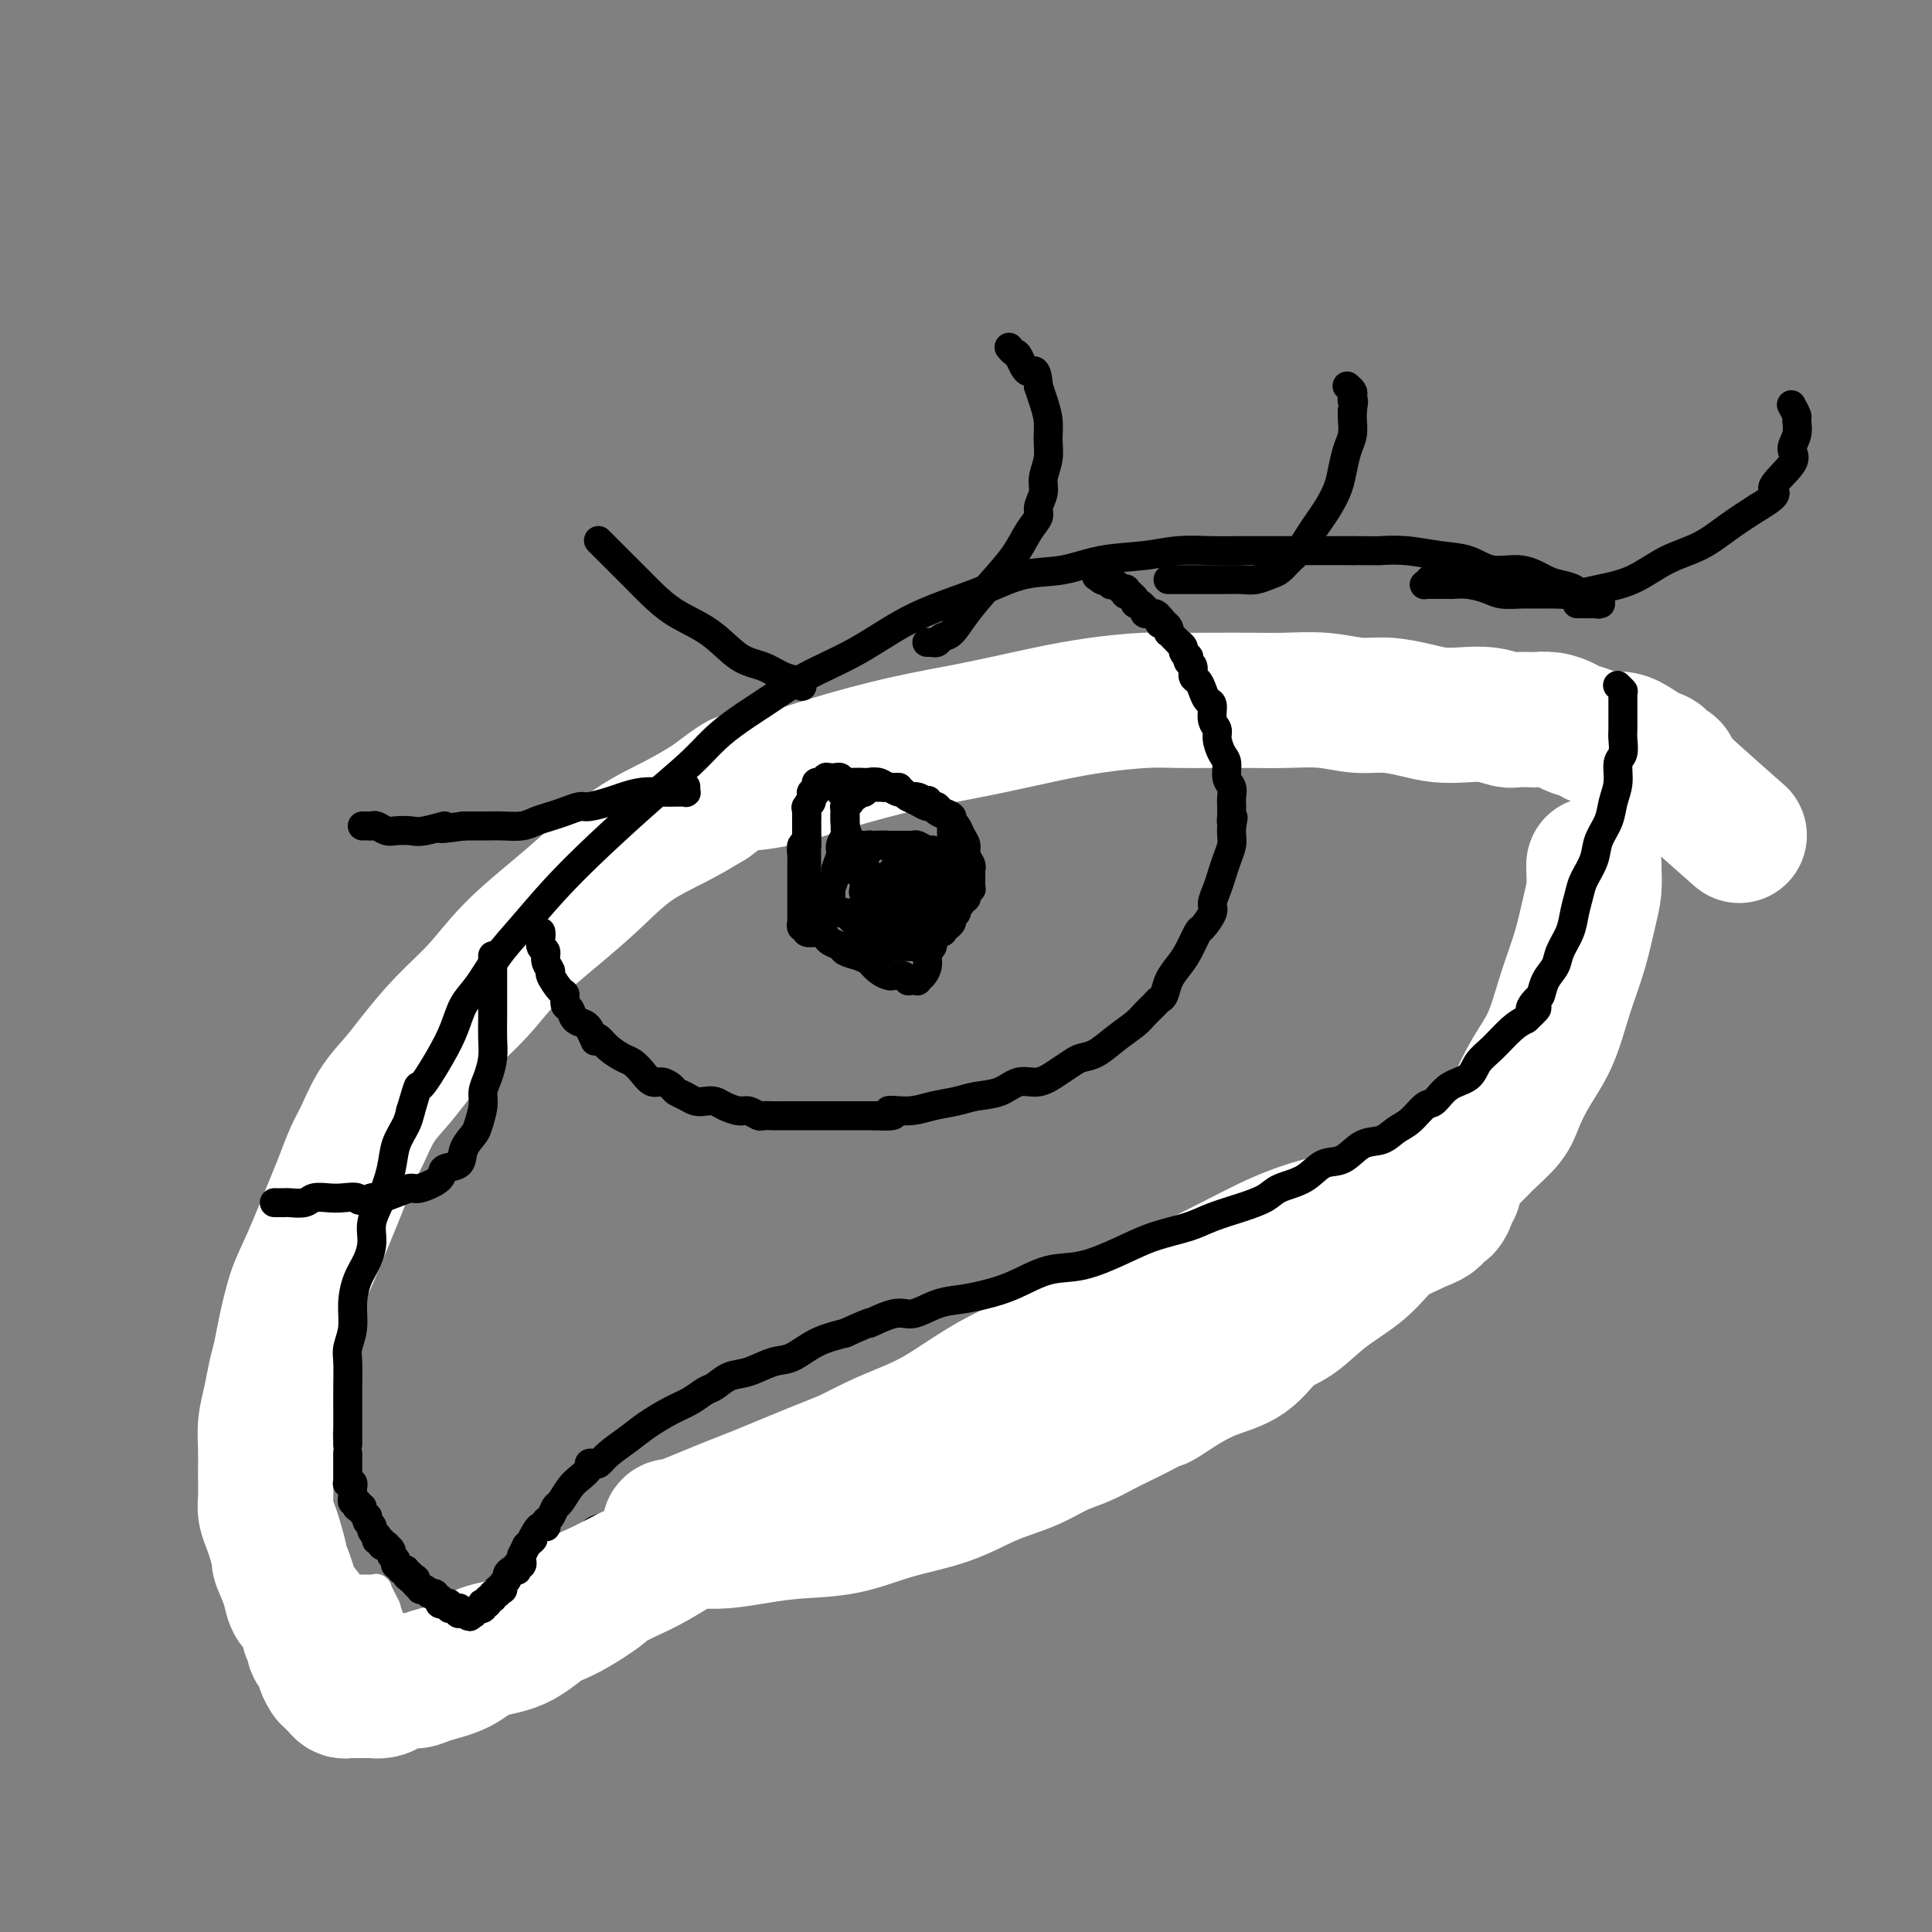 <svg viewBox='0 0 400 400' version='1.1' xmlns='http://www.w3.org/2000/svg' xmlns:xlink='http://www.w3.org/1999/xlink'><rect x="0" y="0" width="400" height="400" fill="#808080" stroke="none"/><g fill='none' stroke='#000000' stroke-width='6' stroke-linecap='round' stroke-linejoin='round'><path d='M57,290c-0.000,-0.026 -0.000,-0.052 0,0c0.000,0.052 0.000,0.184 0,0c-0.000,-0.184 -0.001,-0.682 0,-1c0.001,-0.318 0.004,-0.454 0,-1c-0.004,-0.546 -0.016,-1.501 0,-2c0.016,-0.499 0.061,-0.541 0,-1c-0.061,-0.459 -0.228,-1.336 0,-2c0.228,-0.664 0.850,-1.114 1,-2c0.150,-0.886 -0.171,-2.208 0,-3c0.171,-0.792 0.835,-1.053 1,-2c0.165,-0.947 -0.167,-2.580 0,-4c0.167,-1.420 0.835,-2.626 1,-4c0.165,-1.374 -0.172,-2.915 0,-4c0.172,-1.085 0.854,-1.715 1,-3c0.146,-1.285 -0.244,-3.224 0,-5c0.244,-1.776 1.122,-3.388 2,-5'/><path d='M63,251c1.141,-6.584 0.992,-3.546 1,-3c0.008,0.546 0.173,-1.402 1,-3c0.827,-1.598 2.315,-2.847 3,-4c0.685,-1.153 0.568,-2.212 1,-3c0.432,-0.788 1.412,-1.307 2,-2c0.588,-0.693 0.785,-1.560 1,-2c0.215,-0.440 0.448,-0.451 1,-1c0.552,-0.549 1.424,-1.635 3,-3c1.576,-1.365 3.856,-3.008 7,-6c3.144,-2.992 7.151,-7.332 11,-11c3.849,-3.668 7.539,-6.664 10,-9c2.461,-2.336 3.691,-4.011 5,-5c1.309,-0.989 2.696,-1.293 4,-2c1.304,-0.707 2.526,-1.818 4,-3c1.474,-1.182 3.201,-2.435 6,-4c2.799,-1.565 6.672,-3.443 11,-6c4.328,-2.557 9.112,-5.794 14,-9c4.888,-3.206 9.880,-6.382 14,-9c4.120,-2.618 7.368,-4.678 10,-6c2.632,-1.322 4.648,-1.905 6,-2c1.352,-0.095 2.038,0.299 3,0c0.962,-0.299 2.199,-1.292 4,-2c1.801,-0.708 4.167,-1.131 7,-2c2.833,-0.869 6.134,-2.183 9,-3c2.866,-0.817 5.296,-1.136 8,-2c2.704,-0.864 5.680,-2.273 9,-3c3.320,-0.727 6.983,-0.772 10,-1c3.017,-0.228 5.389,-0.638 8,-1c2.611,-0.362 5.460,-0.675 8,-1c2.540,-0.325 4.770,-0.663 7,-1'/><path d='M251,142c5.724,-0.845 3.534,-0.959 4,-1c0.466,-0.041 3.586,-0.011 6,0c2.414,0.011 4.120,0.003 6,0c1.880,-0.003 3.934,-0.000 6,0c2.066,0.000 4.142,-0.001 6,0c1.858,0.001 3.496,0.006 5,0c1.504,-0.006 2.872,-0.022 4,0c1.128,0.022 2.015,0.081 3,0c0.985,-0.081 2.069,-0.303 4,0c1.931,0.303 4.711,1.131 7,2c2.289,0.869 4.089,1.780 6,2c1.911,0.220 3.934,-0.249 6,0c2.066,0.249 4.176,1.218 6,2c1.824,0.782 3.360,1.379 5,2c1.640,0.621 3.382,1.267 5,2c1.618,0.733 3.112,1.554 4,2c0.888,0.446 1.171,0.515 2,1c0.829,0.485 2.204,1.384 3,2c0.796,0.616 1.012,0.950 1,1c-0.012,0.050 -0.252,-0.183 0,0c0.252,0.183 0.995,0.781 1,1c0.005,0.219 -0.730,0.059 -1,0c-0.270,-0.059 -0.077,-0.017 0,0c0.077,0.017 0.039,0.008 0,0'/><path d='M57,294c0.000,0.032 0.000,0.064 0,0c0.000,-0.064 0.000,-0.225 0,0c0.000,0.225 -0.000,0.835 0,1c0.000,0.165 -0.000,-0.115 0,0c0.000,0.115 0.000,0.623 0,1c-0.000,0.377 0.000,0.622 0,1c0.000,0.378 0.000,0.890 0,1c0.000,0.110 0.000,-0.181 0,0c-0.000,0.181 0.000,0.836 0,1c0.000,0.164 -0.000,-0.162 0,0c0.000,0.162 0.000,0.813 0,1c-0.000,0.187 0.000,-0.089 0,0c0.000,0.089 0.000,0.545 0,1'/><path d='M57,301c0.228,1.250 0.797,0.874 1,1c0.203,0.126 0.040,0.755 0,1c-0.040,0.245 0.042,0.107 0,0c-0.042,-0.107 -0.207,-0.183 0,0c0.207,0.183 0.787,0.624 1,1c0.213,0.376 0.061,0.689 0,1c-0.061,0.311 -0.031,0.622 0,1c0.031,0.378 0.061,0.822 0,1c-0.061,0.178 -0.214,0.089 0,0c0.214,-0.089 0.793,-0.179 1,0c0.207,0.179 0.041,0.626 0,1c-0.041,0.374 0.042,0.673 0,1c-0.042,0.327 -0.208,0.680 0,1c0.208,0.320 0.792,0.607 1,1c0.208,0.393 0.041,0.893 0,1c-0.041,0.107 0.045,-0.179 0,0c-0.045,0.179 -0.222,0.822 0,1c0.222,0.178 0.843,-0.110 1,0c0.157,0.110 -0.150,0.617 0,1c0.150,0.383 0.758,0.641 1,1c0.242,0.359 0.117,0.818 0,1c-0.117,0.182 -0.227,0.086 0,0c0.227,-0.086 0.792,-0.164 1,0c0.208,0.164 0.060,0.570 0,1c-0.060,0.430 -0.031,0.886 0,1c0.031,0.114 0.064,-0.113 0,0c-0.064,0.113 -0.223,0.566 0,1c0.223,0.434 0.829,0.848 1,1c0.171,0.152 -0.094,0.044 0,0c0.094,-0.044 0.547,-0.022 1,0'/><path d='M66,320c1.327,3.112 0.146,1.393 0,1c-0.146,-0.393 0.745,0.539 1,1c0.255,0.461 -0.124,0.452 0,1c0.124,0.548 0.750,1.654 1,2c0.250,0.346 0.122,-0.066 0,0c-0.122,0.066 -0.239,0.610 0,1c0.239,0.390 0.834,0.624 1,1c0.166,0.376 -0.096,0.892 0,1c0.096,0.108 0.551,-0.192 1,0c0.449,0.192 0.891,0.877 1,1c0.109,0.123 -0.115,-0.317 0,0c0.115,0.317 0.570,1.391 1,2c0.430,0.609 0.836,0.755 1,1c0.164,0.245 0.085,0.591 0,1c-0.085,0.409 -0.176,0.883 0,1c0.176,0.117 0.621,-0.122 1,0c0.379,0.122 0.694,0.607 1,1c0.306,0.393 0.603,0.696 1,1c0.397,0.304 0.894,0.610 1,1c0.106,0.390 -0.179,0.865 0,1c0.179,0.135 0.821,-0.070 1,0c0.179,0.070 -0.106,0.414 0,1c0.106,0.586 0.602,1.415 1,2c0.398,0.585 0.699,0.926 1,1c0.301,0.074 0.602,-0.120 1,0c0.398,0.120 0.894,0.553 1,1c0.106,0.447 -0.179,0.907 0,1c0.179,0.093 0.821,-0.181 1,0c0.179,0.181 -0.106,0.818 0,1c0.106,0.182 0.602,-0.091 1,0c0.398,0.091 0.699,0.545 1,1'/><path d='M85,346c2.078,1.796 1.274,0.285 1,0c-0.274,-0.285 -0.018,0.656 0,1c0.018,0.344 -0.202,0.092 0,0c0.202,-0.092 0.828,-0.025 1,0c0.172,0.025 -0.108,0.007 0,0c0.108,-0.007 0.603,-0.002 1,0c0.397,0.002 0.694,0.001 1,0c0.306,-0.001 0.621,-0.003 1,0c0.379,0.003 0.824,0.012 1,0c0.176,-0.012 0.085,-0.045 0,0c-0.085,0.045 -0.164,0.167 0,0c0.164,-0.167 0.570,-0.623 1,-1c0.430,-0.377 0.885,-0.675 1,-1c0.115,-0.325 -0.109,-0.678 0,-1c0.109,-0.322 0.550,-0.612 1,-1c0.450,-0.388 0.908,-0.874 1,-1c0.092,-0.126 -0.182,0.107 0,0c0.182,-0.107 0.818,-0.554 1,-1c0.182,-0.446 -0.092,-0.889 0,-1c0.092,-0.111 0.551,0.111 1,0c0.449,-0.111 0.890,-0.554 1,-1c0.110,-0.446 -0.111,-0.893 0,-1c0.111,-0.107 0.554,0.127 1,0c0.446,-0.127 0.896,-0.613 1,-1c0.104,-0.387 -0.138,-0.675 0,-1c0.138,-0.325 0.657,-0.689 1,-1c0.343,-0.311 0.512,-0.570 1,-1c0.488,-0.430 1.296,-1.033 2,-2c0.704,-0.967 1.305,-2.299 2,-3c0.695,-0.701 1.484,-0.772 2,-1c0.516,-0.228 0.758,-0.614 1,-1'/><path d='M109,327c2.967,-3.334 1.384,-1.670 1,-1c-0.384,0.670 0.430,0.344 1,0c0.570,-0.344 0.895,-0.707 1,-1c0.105,-0.293 -0.009,-0.516 1,-1c1.009,-0.484 3.141,-1.229 4,-2c0.859,-0.771 0.444,-1.567 1,-2c0.556,-0.433 2.082,-0.504 3,-1c0.918,-0.496 1.230,-1.419 2,-2c0.770,-0.581 2.000,-0.821 3,-1c1.000,-0.179 1.770,-0.298 3,-1c1.230,-0.702 2.920,-1.987 5,-3c2.080,-1.013 4.550,-1.753 7,-3c2.450,-1.247 4.879,-3.001 7,-4c2.121,-0.999 3.934,-1.242 6,-2c2.066,-0.758 4.386,-2.033 6,-3c1.614,-0.967 2.522,-1.628 4,-2c1.478,-0.372 3.527,-0.455 5,-1c1.473,-0.545 2.368,-1.554 4,-2c1.632,-0.446 3.999,-0.331 6,-1c2.001,-0.669 3.636,-2.123 6,-3c2.364,-0.877 5.456,-1.179 8,-2c2.544,-0.821 4.541,-2.163 7,-3c2.459,-0.837 5.380,-1.169 8,-2c2.620,-0.831 4.937,-2.161 7,-3c2.063,-0.839 3.870,-1.186 6,-2c2.130,-0.814 4.582,-2.094 7,-3c2.418,-0.906 4.803,-1.439 7,-2c2.197,-0.561 4.207,-1.151 7,-2c2.793,-0.849 6.369,-1.957 9,-3c2.631,-1.043 4.315,-2.022 6,-3'/><path d='M257,266c15.264,-5.316 6.925,-2.607 5,-2c-1.925,0.607 2.563,-0.888 5,-2c2.437,-1.112 2.821,-1.840 4,-3c1.179,-1.160 3.152,-2.751 5,-4c1.848,-1.249 3.571,-2.156 5,-3c1.429,-0.844 2.565,-1.625 4,-3c1.435,-1.375 3.168,-3.343 5,-5c1.832,-1.657 3.763,-3.001 5,-4c1.237,-0.999 1.779,-1.651 3,-3c1.221,-1.349 3.120,-3.393 5,-5c1.880,-1.607 3.742,-2.776 5,-4c1.258,-1.224 1.912,-2.503 3,-4c1.088,-1.497 2.609,-3.211 4,-5c1.391,-1.789 2.652,-3.652 4,-6c1.348,-2.348 2.782,-5.182 4,-7c1.218,-1.818 2.221,-2.622 3,-4c0.779,-1.378 1.336,-3.332 2,-5c0.664,-1.668 1.436,-3.052 2,-4c0.564,-0.948 0.921,-1.461 1,-2c0.079,-0.539 -0.119,-1.104 0,-2c0.119,-0.896 0.554,-2.123 1,-3c0.446,-0.877 0.904,-1.406 1,-2c0.096,-0.594 -0.170,-1.255 0,-2c0.170,-0.745 0.775,-1.576 1,-2c0.225,-0.424 0.071,-0.443 0,-1c-0.071,-0.557 -0.058,-1.652 0,-2c0.058,-0.348 0.160,0.051 0,0c-0.160,-0.051 -0.581,-0.552 -1,-1c-0.419,-0.448 -0.834,-0.842 -1,-1c-0.166,-0.158 -0.083,-0.079 0,0'/></g>
<g fill='none' stroke='#FFFFFF' stroke-width='6' stroke-linecap='round' stroke-linejoin='round'><path d='M87,351c0.009,0.144 0.017,0.289 0,0c-0.017,-0.289 -0.060,-1.011 0,-1c0.060,0.011 0.223,0.756 -1,-2c-1.223,-2.756 -3.830,-9.011 -5,-12c-1.170,-2.989 -0.901,-2.710 -1,-3c-0.099,-0.290 -0.566,-1.150 -1,-2c-0.434,-0.850 -0.834,-1.692 -1,-2c-0.166,-0.308 -0.097,-0.083 0,0c0.097,0.083 0.223,0.022 0,0c-0.223,-0.022 -0.796,-0.006 -1,0c-0.204,0.006 -0.040,0.002 0,0c0.040,-0.002 -0.045,-0.000 0,0c0.045,0.000 0.219,0.000 0,0c-0.219,-0.000 -0.832,-0.000 -1,0c-0.168,0.000 0.109,0.000 0,0c-0.109,-0.000 -0.602,-0.000 -1,0c-0.398,0.000 -0.699,0.000 -1,0'/><path d='M74,329c-0.558,-0.007 0.047,-0.023 0,0c-0.047,0.023 -0.744,0.086 -1,0c-0.256,-0.086 -0.069,-0.320 0,0c0.069,0.320 0.022,1.195 0,2c-0.022,0.805 -0.018,1.540 0,2c0.018,0.460 0.050,0.645 0,1c-0.050,0.355 -0.182,0.879 0,1c0.182,0.121 0.680,-0.160 1,0c0.320,0.160 0.464,0.761 1,1c0.536,0.239 1.463,0.116 2,0c0.537,-0.116 0.683,-0.223 1,0c0.317,0.223 0.805,0.778 1,1c0.195,0.222 0.098,0.111 0,0'/></g>
<g fill='none' stroke='#FFFFFF' stroke-width='28' stroke-linecap='round' stroke-linejoin='round'><path d='M330,179c0.000,-0.001 0.001,-0.003 0,0c-0.001,0.003 -0.003,0.010 0,0c0.003,-0.010 0.010,-0.036 0,0c-0.010,0.036 -0.036,0.134 0,1c0.036,0.866 0.135,2.502 0,4c-0.135,1.498 -0.504,2.860 -1,5c-0.496,2.140 -1.120,5.058 -2,8c-0.880,2.942 -2.016,5.906 -3,9c-0.984,3.094 -1.818,6.316 -3,9c-1.182,2.684 -2.713,4.829 -4,7c-1.287,2.171 -2.329,4.368 -3,6c-0.671,1.632 -0.972,2.698 -2,4c-1.028,1.302 -2.783,2.838 -4,4c-1.217,1.162 -1.897,1.948 -3,3c-1.103,1.052 -2.631,2.370 -4,4c-1.369,1.630 -2.581,3.572 -4,5c-1.419,1.428 -3.046,2.343 -5,4c-1.954,1.657 -4.234,4.055 -6,6c-1.766,1.945 -3.018,3.438 -5,5c-1.982,1.562 -4.692,3.194 -7,5c-2.308,1.806 -4.212,3.785 -6,5c-1.788,1.215 -3.459,1.666 -5,3c-1.541,1.334 -2.953,3.551 -5,5c-2.047,1.449 -4.728,2.128 -7,3c-2.272,0.872 -4.136,1.936 -6,3'/><path d='M245,287c-6.510,4.297 -4.785,3.038 -5,3c-0.215,-0.038 -2.370,1.144 -4,2c-1.630,0.856 -2.737,1.387 -4,2c-1.263,0.613 -2.684,1.307 -4,2c-1.316,0.693 -2.528,1.386 -4,2c-1.472,0.614 -3.205,1.150 -5,2c-1.795,0.850 -3.651,2.014 -6,3c-2.349,0.986 -5.189,1.794 -8,3c-2.811,1.206 -5.593,2.809 -9,4c-3.407,1.191 -7.439,1.969 -11,3c-3.561,1.031 -6.651,2.315 -10,3c-3.349,0.685 -6.956,0.772 -10,1c-3.044,0.228 -5.526,0.598 -8,1c-2.474,0.402 -4.940,0.836 -7,1c-2.060,0.164 -3.715,0.059 -5,0c-1.285,-0.059 -2.201,-0.073 -3,0c-0.799,0.073 -1.482,0.231 -2,0c-0.518,-0.231 -0.869,-0.851 -1,-1c-0.131,-0.149 -0.040,0.174 0,0c0.040,-0.174 0.028,-0.844 0,-1c-0.028,-0.156 -0.072,0.201 0,0c0.072,-0.201 0.258,-0.961 0,-1c-0.258,-0.039 -0.962,0.644 1,0c1.962,-0.644 6.590,-2.615 10,-4c3.410,-1.385 5.601,-2.185 10,-4c4.399,-1.815 11.005,-4.647 20,-8c8.995,-3.353 20.380,-7.229 30,-11c9.620,-3.771 17.475,-7.438 26,-11c8.525,-3.562 17.722,-7.018 25,-10c7.278,-2.982 12.639,-5.491 18,-8'/><path d='M279,260c23.588,-10.011 12.558,-6.040 10,-5c-2.558,1.040 3.357,-0.853 6,-2c2.643,-1.147 2.013,-1.550 2,-2c-0.013,-0.450 0.590,-0.948 1,-1c0.410,-0.052 0.627,0.340 1,0c0.373,-0.340 0.901,-1.413 1,-2c0.099,-0.587 -0.231,-0.688 0,-1c0.231,-0.312 1.021,-0.836 1,-1c-0.021,-0.164 -0.855,0.032 -1,0c-0.145,-0.032 0.398,-0.293 0,0c-0.398,0.293 -1.736,1.139 -3,2c-1.264,0.861 -2.453,1.737 -4,2c-1.547,0.263 -3.454,-0.085 -5,0c-1.546,0.085 -2.733,0.604 -4,1c-1.267,0.396 -2.615,0.670 -4,1c-1.385,0.330 -2.807,0.717 -4,1c-1.193,0.283 -2.155,0.461 -4,1c-1.845,0.539 -4.571,1.438 -8,3c-3.429,1.562 -7.561,3.786 -12,6c-4.439,2.214 -9.186,4.418 -14,7c-4.814,2.582 -9.697,5.543 -15,8c-5.303,2.457 -11.027,4.409 -16,7c-4.973,2.591 -9.193,5.822 -13,8c-3.807,2.178 -7.199,3.304 -11,5c-3.801,1.696 -8.010,3.963 -12,6c-3.990,2.037 -7.760,3.845 -12,6c-4.240,2.155 -8.949,4.657 -13,7c-4.051,2.343 -7.443,4.527 -10,6c-2.557,1.473 -4.278,2.237 -6,3'/><path d='M130,326c-21.864,11.144 -9.524,4.504 -6,3c3.524,-1.504 -1.769,2.128 -5,4c-3.231,1.872 -4.399,1.982 -6,3c-1.601,1.018 -3.635,2.942 -6,4c-2.365,1.058 -5.060,1.249 -7,2c-1.940,0.751 -3.125,2.060 -5,3c-1.875,0.940 -4.442,1.509 -6,2c-1.558,0.491 -2.108,0.902 -3,1c-0.892,0.098 -2.126,-0.117 -3,0c-0.874,0.117 -1.390,0.567 -2,1c-0.610,0.433 -1.315,0.848 -2,1c-0.685,0.152 -1.349,0.042 -2,0c-0.651,-0.042 -1.288,-0.014 -2,0c-0.712,0.014 -1.500,0.015 -2,0c-0.500,-0.015 -0.712,-0.047 -1,0c-0.288,0.047 -0.650,0.172 -1,0c-0.350,-0.172 -0.686,-0.640 -1,-1c-0.314,-0.360 -0.605,-0.611 -1,-1c-0.395,-0.389 -0.893,-0.916 -1,-1c-0.107,-0.084 0.178,0.276 0,0c-0.178,-0.276 -0.817,-1.186 -1,-2c-0.183,-0.814 0.091,-1.532 0,-2c-0.091,-0.468 -0.546,-0.687 -1,-1c-0.454,-0.313 -0.908,-0.721 -1,-1c-0.092,-0.279 0.179,-0.430 0,-1c-0.179,-0.570 -0.807,-1.559 -1,-2c-0.193,-0.441 0.051,-0.334 0,-1c-0.051,-0.666 -0.395,-2.106 -1,-3c-0.605,-0.894 -1.471,-1.241 -2,-2c-0.529,-0.759 -0.723,-1.931 -1,-3c-0.277,-1.069 -0.639,-2.034 -1,-3'/><path d='M59,326c-1.725,-3.878 -1.036,-2.573 -1,-3c0.036,-0.427 -0.579,-2.584 -1,-4c-0.421,-1.416 -0.649,-2.089 -1,-3c-0.351,-0.911 -0.827,-2.059 -1,-3c-0.173,-0.941 -0.043,-1.675 0,-3c0.043,-1.325 0.000,-3.243 0,-5c-0.000,-1.757 0.042,-3.355 0,-5c-0.042,-1.645 -0.167,-3.339 0,-5c0.167,-1.661 0.625,-3.291 1,-5c0.375,-1.709 0.668,-3.499 1,-5c0.332,-1.501 0.705,-2.713 1,-4c0.295,-1.287 0.512,-2.649 1,-5c0.488,-2.351 1.247,-5.690 2,-8c0.753,-2.310 1.499,-3.592 3,-7c1.501,-3.408 3.755,-8.942 5,-12c1.245,-3.058 1.481,-3.640 2,-5c0.519,-1.360 1.323,-3.498 2,-5c0.677,-1.502 1.228,-2.367 2,-4c0.772,-1.633 1.765,-4.033 3,-6c1.235,-1.967 2.710,-3.499 4,-5c1.290,-1.501 2.394,-2.969 4,-5c1.606,-2.031 3.715,-4.624 6,-7c2.285,-2.376 4.747,-4.536 7,-7c2.253,-2.464 4.299,-5.232 7,-8c2.701,-2.768 6.058,-5.534 9,-8c2.942,-2.466 5.469,-4.630 8,-7c2.531,-2.370 5.066,-4.946 8,-7c2.934,-2.054 6.267,-3.587 9,-5c2.733,-1.413 4.867,-2.707 7,-4'/><path d='M147,166c7.554,-5.675 5.938,-4.363 7,-4c1.062,0.363 4.801,-0.224 8,-1c3.199,-0.776 5.860,-1.741 10,-3c4.140,-1.259 9.761,-2.810 15,-4c5.239,-1.190 10.097,-2.018 15,-3c4.903,-0.982 9.852,-2.120 14,-3c4.148,-0.880 7.497,-1.504 11,-2c3.503,-0.496 7.161,-0.865 10,-1c2.839,-0.135 4.858,-0.037 7,0c2.142,0.037 4.406,0.014 7,0c2.594,-0.014 5.518,-0.019 8,0c2.482,0.019 4.522,0.060 7,0c2.478,-0.060 5.393,-0.223 8,0c2.607,0.223 4.906,0.830 7,1c2.094,0.170 3.984,-0.099 6,0c2.016,0.099 4.158,0.566 6,1c1.842,0.434 3.384,0.834 5,1c1.616,0.166 3.305,0.097 5,0c1.695,-0.097 3.394,-0.222 5,0c1.606,0.222 3.118,0.791 4,1c0.882,0.209 1.132,0.059 2,0c0.868,-0.059 2.353,-0.027 3,0c0.647,0.027 0.457,0.048 1,0c0.543,-0.048 1.820,-0.167 3,0c1.180,0.167 2.262,0.618 3,1c0.738,0.382 1.131,0.693 2,1c0.869,0.307 2.213,0.610 3,1c0.787,0.390 1.015,0.867 2,1c0.985,0.133 2.727,-0.080 4,0c1.273,0.080 2.078,0.451 3,1c0.922,0.549 1.961,1.274 3,2'/><path d='M341,156c3.520,1.261 2.319,0.915 2,1c-0.319,0.085 0.244,0.601 1,1c0.756,0.399 1.706,0.681 2,1c0.294,0.319 -0.066,0.673 0,1c0.066,0.327 0.559,0.625 1,1c0.441,0.375 0.831,0.827 1,1c0.169,0.173 0.117,0.067 0,0c-0.117,-0.067 -0.301,-0.095 2,2c2.301,2.095 7.086,6.313 9,8c1.914,1.687 0.957,0.844 0,0'/></g>
<g fill='none' stroke='#000000' stroke-width='6' stroke-linecap='round' stroke-linejoin='round'><path d='M72,299c-0.000,0.077 -0.000,0.154 0,0c0.000,-0.154 0.000,-0.537 0,-1c-0.000,-0.463 -0.001,-1.004 0,-2c0.001,-0.996 0.004,-2.446 0,-4c-0.004,-1.554 -0.016,-3.212 0,-5c0.016,-1.788 0.059,-3.706 0,-5c-0.059,-1.294 -0.220,-1.962 0,-3c0.220,-1.038 0.819,-2.444 1,-4c0.181,-1.556 -0.058,-3.262 0,-5c0.058,-1.738 0.414,-3.509 1,-5c0.586,-1.491 1.404,-2.701 2,-4c0.596,-1.299 0.971,-2.685 1,-4c0.029,-1.315 -0.287,-2.557 0,-4c0.287,-1.443 1.176,-3.085 2,-5c0.824,-1.915 1.582,-4.101 2,-6c0.418,-1.899 0.497,-3.511 1,-5c0.503,-1.489 1.429,-2.854 2,-4c0.571,-1.146 0.785,-2.073 1,-3'/><path d='M85,230c2.109,-7.035 1.382,-4.624 2,-5c0.618,-0.376 2.580,-3.541 4,-6c1.420,-2.459 2.299,-4.213 3,-6c0.701,-1.787 1.223,-3.609 2,-5c0.777,-1.391 1.809,-2.352 3,-4c1.191,-1.648 2.542,-3.982 4,-6c1.458,-2.018 3.022,-3.718 5,-6c1.978,-2.282 4.369,-5.145 7,-8c2.631,-2.855 5.500,-5.702 9,-9c3.500,-3.298 7.630,-7.049 11,-10c3.370,-2.951 5.979,-5.103 8,-7c2.021,-1.897 3.453,-3.537 5,-5c1.547,-1.463 3.208,-2.747 5,-4c1.792,-1.253 3.716,-2.474 6,-4c2.284,-1.526 4.930,-3.356 8,-5c3.070,-1.644 6.566,-3.103 10,-5c3.434,-1.897 6.807,-4.233 10,-6c3.193,-1.767 6.205,-2.963 9,-4c2.795,-1.037 5.372,-1.913 8,-3c2.628,-1.087 5.305,-2.386 8,-3c2.695,-0.614 5.407,-0.543 8,-1c2.593,-0.457 5.068,-1.443 8,-2c2.932,-0.557 6.321,-0.685 9,-1c2.679,-0.315 4.647,-0.816 7,-1c2.353,-0.184 5.089,-0.049 7,0c1.911,0.049 2.995,0.013 5,0c2.005,-0.013 4.929,-0.004 7,0c2.071,0.004 3.288,0.001 5,0c1.712,-0.001 3.918,-0.000 6,0c2.082,0.000 4.041,0.000 6,0'/><path d='M280,114c6.717,0.014 5.509,0.050 6,0c0.491,-0.050 2.682,-0.187 5,0c2.318,0.187 4.763,0.698 7,1c2.237,0.302 4.264,0.396 6,1c1.736,0.604 3.180,1.720 5,2c1.820,0.280 4.017,-0.275 6,0c1.983,0.275 3.754,1.379 5,2c1.246,0.621 1.969,0.759 3,1c1.031,0.241 2.371,0.585 3,1c0.629,0.415 0.547,0.899 1,1c0.453,0.101 1.441,-0.183 2,0c0.559,0.183 0.690,0.834 1,1c0.310,0.166 0.800,-0.152 1,0c0.200,0.152 0.109,0.773 0,1c-0.109,0.227 -0.235,0.061 0,0c0.235,-0.061 0.833,-0.016 0,0c-0.833,0.016 -3.095,0.005 -4,0c-0.905,-0.005 -0.452,-0.002 0,0'/><path d='M72,301c-0.000,0.022 -0.000,0.043 0,0c0.000,-0.043 0.000,-0.152 0,0c-0.000,0.152 -0.000,0.565 0,1c0.000,0.435 0.000,0.891 0,1c-0.000,0.109 -0.000,-0.129 0,0c0.000,0.129 0.000,0.627 0,1c-0.000,0.373 -0.001,0.622 0,1c0.001,0.378 0.004,0.885 0,1c-0.004,0.115 -0.015,-0.163 0,0c0.015,0.163 0.057,0.765 0,1c-0.057,0.235 -0.211,0.102 0,0c0.211,-0.102 0.789,-0.172 1,0c0.211,0.172 0.057,0.585 0,1c-0.057,0.415 -0.016,0.833 0,1c0.016,0.167 0.008,0.084 0,0'/><path d='M73,309c0.150,1.482 0.027,1.185 0,1c-0.027,-0.185 0.044,-0.260 0,0c-0.044,0.260 -0.204,0.853 0,1c0.204,0.147 0.772,-0.154 1,0c0.228,0.154 0.117,0.763 0,1c-0.117,0.237 -0.241,0.101 0,0c0.241,-0.101 0.848,-0.168 1,0c0.152,0.168 -0.152,0.571 0,1c0.152,0.429 0.759,0.886 1,1c0.241,0.114 0.118,-0.114 0,0c-0.118,0.114 -0.229,0.569 0,1c0.229,0.431 0.797,0.838 1,1c0.203,0.162 0.041,0.081 0,0c-0.041,-0.081 0.041,-0.161 0,0c-0.041,0.161 -0.203,0.564 0,1c0.203,0.436 0.771,0.905 1,1c0.229,0.095 0.118,-0.185 0,0c-0.118,0.185 -0.243,0.833 0,1c0.243,0.167 0.854,-0.149 1,0c0.146,0.149 -0.172,0.761 0,1c0.172,0.239 0.834,0.105 1,0c0.166,-0.105 -0.166,-0.182 0,0c0.166,0.182 0.828,0.622 1,1c0.172,0.378 -0.146,0.693 0,1c0.146,0.307 0.756,0.604 1,1c0.244,0.396 0.121,0.891 0,1c-0.121,0.109 -0.238,-0.167 0,0c0.238,0.167 0.833,0.776 1,1c0.167,0.224 -0.095,0.064 0,0c0.095,-0.064 0.548,-0.032 1,0'/><path d='M84,325c1.637,2.718 0.228,1.512 0,1c-0.228,-0.512 0.723,-0.330 1,0c0.277,0.330 -0.122,0.807 0,1c0.122,0.193 0.764,0.103 1,0c0.236,-0.103 0.067,-0.220 0,0c-0.067,0.220 -0.033,0.777 0,1c0.033,0.223 0.064,0.111 0,0c-0.064,-0.111 -0.223,-0.222 0,0c0.223,0.222 0.829,0.777 1,1c0.171,0.223 -0.094,0.112 0,0c0.094,-0.112 0.546,-0.227 1,0c0.454,0.227 0.910,0.797 1,1c0.090,0.203 -0.186,0.041 0,0c0.186,-0.041 0.835,0.041 1,0c0.165,-0.041 -0.153,-0.203 0,0c0.153,0.203 0.776,0.773 1,1c0.224,0.227 0.050,0.112 0,0c-0.050,-0.112 0.024,-0.222 0,0c-0.024,0.222 -0.147,0.778 0,1c0.147,0.222 0.565,0.112 1,0c0.435,-0.112 0.887,-0.227 1,0c0.113,0.227 -0.113,0.797 0,1c0.113,0.203 0.565,0.040 1,0c0.435,-0.040 0.852,0.042 1,0c0.148,-0.042 0.026,-0.207 0,0c-0.026,0.207 0.045,0.788 0,1c-0.045,0.212 -0.204,0.057 0,0c0.204,-0.057 0.773,-0.016 1,0c0.227,0.016 0.114,0.008 0,0'/><path d='M96,334c2.018,1.397 1.061,0.388 1,0c-0.061,-0.388 0.772,-0.156 1,0c0.228,0.156 -0.149,0.234 0,0c0.149,-0.234 0.823,-0.781 1,-1c0.177,-0.219 -0.145,-0.110 0,0c0.145,0.110 0.756,0.222 1,0c0.244,-0.222 0.122,-0.776 0,-1c-0.122,-0.224 -0.244,-0.117 0,0c0.244,0.117 0.854,0.242 1,0c0.146,-0.242 -0.172,-0.853 0,-1c0.172,-0.147 0.834,0.171 1,0c0.166,-0.171 -0.166,-0.830 0,-1c0.166,-0.170 0.828,0.148 1,0c0.172,-0.148 -0.146,-0.761 0,-1c0.146,-0.239 0.756,-0.105 1,0c0.244,0.105 0.121,0.182 0,0c-0.121,-0.182 -0.239,-0.623 0,-1c0.239,-0.377 0.835,-0.688 1,-1c0.165,-0.312 -0.100,-0.623 0,-1c0.100,-0.377 0.567,-0.818 1,-1c0.433,-0.182 0.834,-0.105 1,0c0.166,0.105 0.097,0.239 0,0c-0.097,-0.239 -0.222,-0.852 0,-1c0.222,-0.148 0.792,0.170 1,0c0.208,-0.170 0.055,-0.829 0,-1c-0.055,-0.171 -0.012,0.145 0,0c0.012,-0.145 -0.007,-0.750 0,-1c0.007,-0.250 0.040,-0.144 0,0c-0.040,0.144 -0.154,0.327 0,0c0.154,-0.327 0.577,-1.163 1,-2'/><path d='M109,320c2.189,-2.287 1.161,-1.004 1,-1c-0.161,0.004 0.545,-1.271 1,-2c0.455,-0.729 0.658,-0.914 1,-1c0.342,-0.086 0.823,-0.075 1,0c0.177,0.075 0.050,0.214 0,0c-0.050,-0.214 -0.024,-0.783 0,-1c0.024,-0.217 0.047,-0.084 0,0c-0.047,0.084 -0.164,0.118 0,0c0.164,-0.118 0.610,-0.387 1,-1c0.390,-0.613 0.725,-1.568 1,-2c0.275,-0.432 0.490,-0.340 1,-1c0.510,-0.660 1.317,-2.072 2,-3c0.683,-0.928 1.243,-1.372 2,-2c0.757,-0.628 1.710,-1.441 2,-2c0.290,-0.559 -0.082,-0.863 0,-1c0.082,-0.137 0.618,-0.108 1,0c0.382,0.108 0.612,0.296 1,0c0.388,-0.296 0.936,-1.076 2,-2c1.064,-0.924 2.645,-1.992 4,-3c1.355,-1.008 2.484,-1.957 4,-3c1.516,-1.043 3.420,-2.181 5,-3c1.580,-0.819 2.837,-1.317 4,-2c1.163,-0.683 2.233,-1.549 3,-2c0.767,-0.451 1.232,-0.486 2,-1c0.768,-0.514 1.838,-1.506 3,-2c1.162,-0.494 2.416,-0.489 4,-1c1.584,-0.511 3.497,-1.539 5,-2c1.503,-0.461 2.597,-0.355 4,-1c1.403,-0.645 3.115,-2.041 5,-3c1.885,-0.959 3.942,-1.479 6,-2'/><path d='M175,276c7.220,-3.263 4.769,-1.921 5,-2c0.231,-0.079 3.144,-1.579 5,-2c1.856,-0.421 2.654,0.236 4,0c1.346,-0.236 3.240,-1.367 5,-2c1.760,-0.633 3.388,-0.770 5,-1c1.612,-0.230 3.209,-0.554 5,-1c1.791,-0.446 3.775,-1.015 6,-2c2.225,-0.985 4.692,-2.385 7,-3c2.308,-0.615 4.457,-0.444 7,-1c2.543,-0.556 5.480,-1.840 8,-3c2.520,-1.160 4.622,-2.198 7,-3c2.378,-0.802 5.033,-1.370 7,-2c1.967,-0.630 3.247,-1.322 5,-2c1.753,-0.678 3.981,-1.341 6,-2c2.019,-0.659 3.831,-1.312 5,-2c1.169,-0.688 1.694,-1.411 3,-2c1.306,-0.589 3.392,-1.046 5,-2c1.608,-0.954 2.737,-2.406 4,-3c1.263,-0.594 2.659,-0.332 4,-1c1.341,-0.668 2.628,-2.267 4,-3c1.372,-0.733 2.828,-0.600 4,-1c1.172,-0.400 2.059,-1.332 3,-2c0.941,-0.668 1.936,-1.070 3,-2c1.064,-0.930 2.196,-2.388 3,-3c0.804,-0.612 1.281,-0.378 2,-1c0.719,-0.622 1.680,-2.099 3,-3c1.320,-0.901 3.000,-1.225 4,-2c1.000,-0.775 1.320,-2.002 2,-3c0.680,-0.998 1.722,-1.769 3,-3c1.278,-1.231 2.794,-2.923 4,-4c1.206,-1.077 2.103,-1.538 3,-2'/><path d='M316,211c3.893,-3.586 1.624,-2.052 1,-2c-0.624,0.052 0.395,-1.377 1,-2c0.605,-0.623 0.796,-0.438 1,-1c0.204,-0.562 0.422,-1.871 1,-3c0.578,-1.129 1.517,-2.077 2,-3c0.483,-0.923 0.509,-1.821 1,-3c0.491,-1.179 1.445,-2.639 2,-4c0.555,-1.361 0.711,-2.621 1,-4c0.289,-1.379 0.711,-2.875 1,-4c0.289,-1.125 0.444,-1.879 1,-3c0.556,-1.121 1.512,-2.609 2,-4c0.488,-1.391 0.508,-2.684 1,-4c0.492,-1.316 1.456,-2.655 2,-4c0.544,-1.345 0.668,-2.696 1,-4c0.332,-1.304 0.874,-2.562 1,-4c0.126,-1.438 -0.162,-3.056 0,-4c0.162,-0.944 0.776,-1.212 1,-2c0.224,-0.788 0.060,-2.095 0,-3c-0.060,-0.905 -0.016,-1.409 0,-2c0.016,-0.591 0.004,-1.268 0,-2c-0.004,-0.732 -0.001,-1.519 0,-2c0.001,-0.481 0.000,-0.654 0,-1c-0.000,-0.346 -0.000,-0.863 0,-1c0.000,-0.137 0.001,0.108 0,0c-0.001,-0.108 -0.004,-0.569 0,-1c0.004,-0.431 0.015,-0.834 0,-1c-0.015,-0.166 -0.056,-0.096 0,0c0.056,0.096 0.207,0.218 0,0c-0.207,-0.218 -0.774,-0.777 -1,-1c-0.226,-0.223 -0.113,-0.112 0,0'/><path d='M112,193c0.002,0.015 0.005,0.031 0,0c-0.005,-0.031 -0.016,-0.108 0,0c0.016,0.108 0.061,0.400 0,1c-0.061,0.600 -0.228,1.506 0,2c0.228,0.494 0.852,0.574 1,1c0.148,0.426 -0.181,1.198 0,2c0.181,0.802 0.871,1.633 1,2c0.129,0.367 -0.302,0.268 0,1c0.302,0.732 1.337,2.294 2,3c0.663,0.706 0.955,0.556 1,1c0.045,0.444 -0.156,1.481 0,2c0.156,0.519 0.671,0.521 1,1c0.329,0.479 0.473,1.437 1,2c0.527,0.563 1.436,0.732 2,1c0.564,0.268 0.782,0.634 1,1'/><path d='M122,213c1.734,3.572 1.069,2.500 1,2c-0.069,-0.500 0.457,-0.430 1,0c0.543,0.430 1.104,1.219 2,2c0.896,0.781 2.127,1.553 3,2c0.873,0.447 1.390,0.568 2,1c0.610,0.432 1.314,1.177 2,2c0.686,0.823 1.352,1.726 2,2c0.648,0.274 1.276,-0.081 2,0c0.724,0.081 1.545,0.596 2,1c0.455,0.404 0.545,0.696 1,1c0.455,0.304 1.276,0.620 2,1c0.724,0.380 1.353,0.824 2,1c0.647,0.176 1.314,0.085 2,0c0.686,-0.085 1.392,-0.163 2,0c0.608,0.163 1.118,0.565 2,1c0.882,0.435 2.137,0.901 3,1c0.863,0.099 1.333,-0.170 2,0c0.667,0.170 1.529,0.778 2,1c0.471,0.222 0.549,0.060 1,0c0.451,-0.060 1.275,-0.016 2,0c0.725,0.016 1.353,0.004 2,0c0.647,-0.004 1.314,-0.001 2,0c0.686,0.001 1.391,0.000 2,0c0.609,-0.000 1.122,-0.000 2,0c0.878,0.000 2.122,0.000 3,0c0.878,-0.000 1.390,-0.000 2,0c0.610,0.000 1.318,0.000 2,0c0.682,-0.000 1.337,-0.000 2,0c0.663,0.000 1.332,0.000 2,0c0.668,-0.000 1.334,-0.000 2,0'/><path d='M181,231c6.533,0.379 3.365,-0.672 3,-1c-0.365,-0.328 2.072,0.068 4,0c1.928,-0.068 3.348,-0.601 5,-1c1.652,-0.399 3.537,-0.666 5,-1c1.463,-0.334 2.506,-0.736 4,-1c1.494,-0.264 3.440,-0.389 5,-1c1.560,-0.611 2.735,-1.708 4,-2c1.265,-0.292 2.620,0.222 4,0c1.380,-0.222 2.784,-1.178 4,-2c1.216,-0.822 2.245,-1.508 3,-2c0.755,-0.492 1.238,-0.789 2,-1c0.762,-0.211 1.805,-0.336 3,-1c1.195,-0.664 2.544,-1.866 4,-3c1.456,-1.134 3.020,-2.200 4,-3c0.980,-0.800 1.375,-1.333 2,-2c0.625,-0.667 1.480,-1.466 2,-2c0.520,-0.534 0.705,-0.802 1,-1c0.295,-0.198 0.699,-0.327 1,-1c0.301,-0.673 0.499,-1.890 1,-3c0.501,-1.110 1.305,-2.111 2,-3c0.695,-0.889 1.282,-1.665 2,-3c0.718,-1.335 1.569,-3.228 2,-4c0.431,-0.772 0.444,-0.422 1,-1c0.556,-0.578 1.654,-2.083 2,-3c0.346,-0.917 -0.061,-1.247 0,-2c0.061,-0.753 0.591,-1.931 1,-3c0.409,-1.069 0.698,-2.030 1,-3c0.302,-0.970 0.617,-1.951 1,-3c0.383,-1.049 0.834,-2.167 1,-3c0.166,-0.833 0.047,-1.381 0,-2c-0.047,-0.619 -0.024,-1.310 0,-2'/><path d='M255,171c0.619,-2.964 0.165,-1.374 0,-1c-0.165,0.374 -0.043,-0.466 0,-1c0.043,-0.534 0.008,-0.761 0,-1c-0.008,-0.239 0.013,-0.491 0,-1c-0.013,-0.509 -0.059,-1.276 0,-2c0.059,-0.724 0.222,-1.405 0,-2c-0.222,-0.595 -0.829,-1.104 -1,-2c-0.171,-0.896 0.094,-2.178 0,-3c-0.094,-0.822 -0.546,-1.184 -1,-2c-0.454,-0.816 -0.909,-2.088 -1,-3c-0.091,-0.912 0.183,-1.465 0,-2c-0.183,-0.535 -0.822,-1.050 -1,-2c-0.178,-0.950 0.106,-2.333 0,-3c-0.106,-0.667 -0.602,-0.616 -1,-1c-0.398,-0.384 -0.699,-1.202 -1,-2c-0.301,-0.798 -0.603,-1.577 -1,-2c-0.397,-0.423 -0.890,-0.491 -1,-1c-0.110,-0.509 0.163,-1.460 0,-2c-0.163,-0.540 -0.760,-0.669 -1,-1c-0.240,-0.331 -0.121,-0.863 0,-1c0.121,-0.137 0.244,0.122 0,0c-0.244,-0.122 -0.854,-0.625 -1,-1c-0.146,-0.375 0.172,-0.621 0,-1c-0.172,-0.379 -0.834,-0.890 -1,-1c-0.166,-0.110 0.166,0.182 0,0c-0.166,-0.182 -0.828,-0.836 -1,-1c-0.172,-0.164 0.147,0.163 0,0c-0.147,-0.163 -0.761,-0.817 -1,-1c-0.239,-0.183 -0.103,0.105 0,0c0.103,-0.105 0.172,-0.601 0,-1c-0.172,-0.399 -0.586,-0.699 -1,-1'/><path d='M241,129c-1.785,-2.586 -1.248,-0.549 -1,0c0.248,0.549 0.206,-0.388 0,-1c-0.206,-0.612 -0.577,-0.900 -1,-1c-0.423,-0.100 -0.898,-0.013 -1,0c-0.102,0.013 0.170,-0.048 0,0c-0.170,0.048 -0.780,0.205 -1,0c-0.220,-0.205 -0.049,-0.772 0,-1c0.049,-0.228 -0.024,-0.116 0,0c0.024,0.116 0.146,0.238 0,0c-0.146,-0.238 -0.560,-0.834 -1,-1c-0.440,-0.166 -0.906,0.099 -1,0c-0.094,-0.099 0.185,-0.562 0,-1c-0.185,-0.438 -0.834,-0.850 -1,-1c-0.166,-0.150 0.152,-0.039 0,0c-0.152,0.039 -0.773,0.007 -1,0c-0.227,-0.007 -0.060,0.012 0,0c0.060,-0.012 0.012,-0.056 0,0c-0.012,0.056 0.010,0.211 0,0c-0.010,-0.211 -0.054,-0.788 0,-1c0.054,-0.212 0.207,-0.061 0,0c-0.207,0.061 -0.772,0.030 -1,0c-0.228,-0.030 -0.118,-0.061 0,0c0.118,0.061 0.242,0.214 0,0c-0.242,-0.214 -0.852,-0.793 -1,-1c-0.148,-0.207 0.167,-0.041 0,0c-0.167,0.041 -0.815,-0.041 -1,0c-0.185,0.041 0.094,0.207 0,0c-0.094,-0.207 -0.561,-0.788 -1,-1c-0.439,-0.212 -0.849,-0.057 -1,0c-0.151,0.057 -0.043,0.016 0,0c0.043,-0.016 0.022,-0.008 0,0'/><path d='M228,120c-2.011,-1.392 -0.539,-0.373 0,0c0.539,0.373 0.145,0.100 0,0c-0.145,-0.100 -0.041,-0.029 0,0c0.041,0.029 0.021,0.014 0,0'/><path d='M186,163c-0.023,-0.000 -0.047,-0.000 0,0c0.047,0.000 0.164,0.000 0,0c-0.164,-0.000 -0.608,-0.000 -1,0c-0.392,0.000 -0.731,0.000 -1,0c-0.269,-0.000 -0.468,-0.001 -1,0c-0.532,0.001 -1.395,0.004 -2,0c-0.605,-0.004 -0.951,-0.015 -1,0c-0.049,0.015 0.198,0.055 0,0c-0.198,-0.055 -0.840,-0.207 -1,0c-0.160,0.207 0.164,0.773 0,1c-0.164,0.227 -0.815,0.116 -1,0c-0.185,-0.116 0.095,-0.237 0,0c-0.095,0.237 -0.564,0.833 -1,1c-0.436,0.167 -0.839,-0.095 -1,0c-0.161,0.095 -0.081,0.548 0,1'/><path d='M176,166c-1.486,0.400 -0.202,-0.099 0,0c0.202,0.099 -0.678,0.796 -1,1c-0.322,0.204 -0.086,-0.086 0,0c0.086,0.086 0.023,0.548 0,1c-0.023,0.452 -0.007,0.895 0,1c0.007,0.105 0.003,-0.127 0,0c-0.003,0.127 -0.005,0.615 0,1c0.005,0.385 0.016,0.668 0,1c-0.016,0.332 -0.061,0.713 0,1c0.061,0.287 0.228,0.480 0,1c-0.228,0.520 -0.849,1.366 -1,2c-0.151,0.634 0.170,1.054 0,2c-0.170,0.946 -0.830,2.418 -1,3c-0.170,0.582 0.151,0.274 0,1c-0.151,0.726 -0.773,2.484 -1,3c-0.227,0.516 -0.061,-0.212 0,0c0.061,0.212 0.015,1.363 0,2c-0.015,0.637 0.000,0.759 0,1c-0.000,0.241 -0.016,0.600 0,1c0.016,0.400 0.064,0.839 0,1c-0.064,0.161 -0.239,0.043 0,0c0.239,-0.043 0.893,-0.012 1,0c0.107,0.012 -0.332,0.003 0,0c0.332,-0.003 1.436,-0.002 2,0c0.564,0.002 0.588,0.003 1,0c0.412,-0.003 1.214,-0.011 2,0c0.786,0.011 1.558,0.041 2,0c0.442,-0.041 0.555,-0.155 1,0c0.445,0.155 1.223,0.577 2,1'/><path d='M183,190c1.880,0.480 1.081,0.180 1,0c-0.081,-0.180 0.556,-0.241 1,0c0.444,0.241 0.696,0.782 1,1c0.304,0.218 0.659,0.111 1,0c0.341,-0.111 0.669,-0.226 1,0c0.331,0.226 0.667,0.792 1,1c0.333,0.208 0.664,0.057 1,0c0.336,-0.057 0.678,-0.019 1,0c0.322,0.019 0.625,0.020 1,0c0.375,-0.020 0.821,-0.061 1,0c0.179,0.061 0.089,0.224 0,0c-0.089,-0.224 -0.178,-0.833 0,-1c0.178,-0.167 0.622,0.110 1,0c0.378,-0.110 0.689,-0.606 1,-1c0.311,-0.394 0.622,-0.687 1,-1c0.378,-0.313 0.823,-0.647 1,-1c0.177,-0.353 0.086,-0.724 0,-1c-0.086,-0.276 -0.167,-0.455 0,-1c0.167,-0.545 0.581,-1.456 1,-2c0.419,-0.544 0.844,-0.720 1,-1c0.156,-0.280 0.042,-0.662 0,-1c-0.042,-0.338 -0.011,-0.630 0,-1c0.011,-0.370 0.003,-0.817 0,-1c-0.003,-0.183 -0.000,-0.102 0,0c0.000,0.102 -0.003,0.223 0,0c0.003,-0.223 0.011,-0.792 0,-1c-0.011,-0.208 -0.042,-0.056 0,0c0.042,0.056 0.155,0.015 0,0c-0.155,-0.015 -0.580,-0.004 -1,0c-0.420,0.004 -0.834,0.001 -1,0c-0.166,-0.001 -0.083,-0.001 0,0'/><path d='M197,179c0.110,-1.940 -0.613,-1.289 -1,-1c-0.387,0.289 -0.436,0.217 -1,0c-0.564,-0.217 -1.643,-0.580 -2,-1c-0.357,-0.420 0.006,-0.897 0,-1c-0.006,-0.103 -0.382,0.169 -1,0c-0.618,-0.169 -1.479,-0.777 -2,-1c-0.521,-0.223 -0.704,-0.060 -1,0c-0.296,0.060 -0.707,0.016 -1,0c-0.293,-0.016 -0.470,-0.004 -1,0c-0.530,0.004 -1.413,0.001 -2,0c-0.587,-0.001 -0.879,-0.000 -1,0c-0.121,0.000 -0.070,0.000 0,0c0.070,-0.000 0.158,-0.000 0,0c-0.158,0.000 -0.563,0.000 -1,0c-0.437,-0.000 -0.905,0.000 -1,0c-0.095,-0.000 0.185,-0.000 0,0c-0.185,0.000 -0.834,0.000 -1,0c-0.166,-0.000 0.151,-0.001 0,0c-0.151,0.001 -0.772,0.003 -1,0c-0.228,-0.003 -0.065,-0.013 0,0c0.065,0.013 0.031,0.048 0,0c-0.031,-0.048 -0.061,-0.181 0,0c0.061,0.181 0.212,0.675 0,1c-0.212,0.325 -0.789,0.481 -1,1c-0.211,0.519 -0.057,1.401 0,2c0.057,0.599 0.015,0.916 0,1c-0.015,0.084 -0.004,-0.066 0,0c0.004,0.066 0.001,0.348 0,1c-0.001,0.652 -0.000,1.676 0,2c0.000,0.324 0.000,-0.050 0,0c-0.000,0.050 -0.000,0.525 0,1'/><path d='M179,184c-0.378,1.404 -0.323,0.414 0,0c0.323,-0.414 0.914,-0.251 1,0c0.086,0.251 -0.333,0.589 0,1c0.333,0.411 1.416,0.895 2,1c0.584,0.105 0.667,-0.168 1,0c0.333,0.168 0.915,0.777 1,1c0.085,0.223 -0.328,0.061 0,0c0.328,-0.061 1.396,-0.019 2,0c0.604,0.019 0.743,0.016 1,0c0.257,-0.016 0.633,-0.046 1,0c0.367,0.046 0.724,0.167 1,0c0.276,-0.167 0.469,-0.621 1,-1c0.531,-0.379 1.399,-0.683 2,-1c0.601,-0.317 0.934,-0.646 1,-1c0.066,-0.354 -0.136,-0.733 0,-1c0.136,-0.267 0.611,-0.424 1,-1c0.389,-0.576 0.693,-1.573 1,-2c0.307,-0.427 0.618,-0.285 1,-1c0.382,-0.715 0.834,-2.285 1,-3c0.166,-0.715 0.045,-0.573 0,-1c-0.045,-0.427 -0.014,-1.424 0,-2c0.014,-0.576 0.011,-0.731 0,-1c-0.011,-0.269 -0.031,-0.650 0,-1c0.031,-0.350 0.111,-0.667 0,-1c-0.111,-0.333 -0.414,-0.681 -1,-1c-0.586,-0.319 -1.456,-0.610 -2,-1c-0.544,-0.390 -0.762,-0.878 -1,-1c-0.238,-0.122 -0.497,0.122 -1,0c-0.503,-0.122 -1.251,-0.610 -2,-1c-0.749,-0.390 -1.500,-0.683 -2,-1c-0.500,-0.317 -0.750,-0.659 -1,-1'/><path d='M187,164c-2.131,-1.094 -2.459,-0.829 -3,-1c-0.541,-0.171 -1.297,-0.778 -2,-1c-0.703,-0.222 -1.354,-0.060 -2,0c-0.646,0.060 -1.286,0.016 -2,0c-0.714,-0.016 -1.500,-0.004 -2,0c-0.500,0.004 -0.712,0.001 -1,0c-0.288,-0.001 -0.651,-0.000 -1,0c-0.349,0.000 -0.685,-0.001 -1,0c-0.315,0.001 -0.610,0.003 -1,0c-0.390,-0.003 -0.874,-0.012 -1,0c-0.126,0.012 0.106,0.045 0,0c-0.106,-0.045 -0.549,-0.167 -1,0c-0.451,0.167 -0.909,0.622 -1,1c-0.091,0.378 0.186,0.678 0,1c-0.186,0.322 -0.834,0.668 -1,1c-0.166,0.332 0.152,0.652 0,1c-0.152,0.348 -0.773,0.723 -1,1c-0.227,0.277 -0.061,0.454 0,1c0.061,0.546 0.016,1.460 0,2c-0.016,0.540 -0.004,0.704 0,1c0.004,0.296 0.001,0.723 0,1c-0.001,0.277 -0.000,0.405 0,1c0.000,0.595 0.000,1.656 0,2c-0.000,0.344 -0.000,-0.028 0,0c0.000,0.028 0.000,0.455 0,1c-0.000,0.545 -0.000,1.207 0,2c0.000,0.793 0.000,1.715 0,2c-0.000,0.285 -0.000,-0.068 0,0c0.000,0.068 0.000,0.557 0,1c-0.000,0.443 -0.000,0.841 0,1c0.000,0.159 0.000,0.080 0,0'/><path d='M167,182c-0.528,3.259 -0.348,1.408 0,1c0.348,-0.408 0.863,0.627 1,1c0.137,0.373 -0.103,0.085 0,0c0.103,-0.085 0.549,0.033 1,0c0.451,-0.033 0.909,-0.216 1,0c0.091,0.216 -0.183,0.831 0,1c0.183,0.169 0.822,-0.108 1,0c0.178,0.108 -0.107,0.603 0,1c0.107,0.397 0.606,0.698 1,1c0.394,0.302 0.682,0.604 1,1c0.318,0.396 0.666,0.884 1,1c0.334,0.116 0.653,-0.142 1,0c0.347,0.142 0.722,0.682 1,1c0.278,0.318 0.459,0.414 1,1c0.541,0.586 1.440,1.663 2,2c0.560,0.337 0.780,-0.068 1,0c0.220,0.068 0.440,0.607 1,1c0.560,0.393 1.459,0.641 2,1c0.541,0.359 0.723,0.828 1,1c0.277,0.172 0.647,0.046 1,0c0.353,-0.046 0.687,-0.012 1,0c0.313,0.012 0.604,0.003 1,0c0.396,-0.003 0.898,0.000 1,0c0.102,-0.000 -0.194,-0.004 0,0c0.194,0.004 0.879,0.016 1,0c0.121,-0.016 -0.322,-0.060 0,0c0.322,0.060 1.410,0.223 2,0c0.590,-0.223 0.684,-0.833 1,-1c0.316,-0.167 0.854,0.109 1,0c0.146,-0.109 -0.101,-0.603 0,-1c0.101,-0.397 0.551,-0.699 1,-1'/><path d='M194,193c1.883,-0.262 1.092,0.084 1,0c-0.092,-0.084 0.515,-0.596 1,-1c0.485,-0.404 0.847,-0.700 1,-1c0.153,-0.300 0.098,-0.605 0,-1c-0.098,-0.395 -0.237,-0.880 0,-1c0.237,-0.120 0.852,0.126 1,0c0.148,-0.126 -0.171,-0.625 0,-1c0.171,-0.375 0.830,-0.626 1,-1c0.170,-0.374 -0.150,-0.871 0,-1c0.150,-0.129 0.771,0.109 1,0c0.229,-0.109 0.065,-0.565 0,-1c-0.065,-0.435 -0.032,-0.848 0,-1c0.032,-0.152 0.061,-0.043 0,0c-0.061,0.043 -0.212,0.022 0,0c0.212,-0.022 0.789,-0.044 1,0c0.211,0.044 0.057,0.152 0,0c-0.057,-0.152 -0.015,-0.566 0,-1c0.015,-0.434 0.005,-0.889 0,-1c-0.005,-0.111 -0.005,0.122 0,0c0.005,-0.122 0.016,-0.599 0,-1c-0.016,-0.401 -0.060,-0.726 0,-1c0.060,-0.274 0.224,-0.497 0,-1c-0.224,-0.503 -0.835,-1.287 -1,-2c-0.165,-0.713 0.115,-1.357 0,-2c-0.115,-0.643 -0.626,-1.285 -1,-2c-0.374,-0.715 -0.611,-1.502 -1,-2c-0.389,-0.498 -0.930,-0.708 -1,-1c-0.070,-0.292 0.332,-0.666 0,-1c-0.332,-0.334 -1.397,-0.628 -2,-1c-0.603,-0.372 -0.744,-0.820 -1,-1c-0.256,-0.180 -0.628,-0.090 -1,0'/><path d='M193,167c-1.371,-2.172 -0.800,-1.103 -1,-1c-0.200,0.103 -1.171,-0.761 -2,-1c-0.829,-0.239 -1.516,0.147 -2,0c-0.484,-0.147 -0.764,-0.828 -1,-1c-0.236,-0.172 -0.429,0.164 -1,0c-0.571,-0.164 -1.522,-0.829 -2,-1c-0.478,-0.171 -0.485,0.151 -1,0c-0.515,-0.151 -1.538,-0.776 -2,-1c-0.462,-0.224 -0.361,-0.046 -1,0c-0.639,0.046 -2.016,-0.040 -3,0c-0.984,0.040 -1.574,0.207 -2,0c-0.426,-0.207 -0.689,-0.787 -1,-1c-0.311,-0.213 -0.671,-0.058 -1,0c-0.329,0.058 -0.627,0.020 -1,0c-0.373,-0.020 -0.822,-0.020 -1,0c-0.178,0.020 -0.085,0.061 0,0c0.085,-0.061 0.162,-0.223 0,0c-0.162,0.223 -0.564,0.832 -1,1c-0.436,0.168 -0.905,-0.105 -1,0c-0.095,0.105 0.185,0.588 0,1c-0.185,0.412 -0.834,0.754 -1,1c-0.166,0.246 0.152,0.395 0,1c-0.152,0.605 -0.773,1.668 -1,2c-0.227,0.332 -0.061,-0.065 0,0c0.061,0.065 0.016,0.591 0,1c-0.016,0.409 -0.004,0.701 0,1c0.004,0.299 0.001,0.605 0,1c-0.001,0.395 -0.000,0.879 0,1c0.000,0.121 0.000,-0.121 0,0c-0.000,0.121 -0.000,0.606 0,1c0.000,0.394 0.000,0.697 0,1'/><path d='M167,173c-0.614,2.101 -0.151,1.355 0,1c0.151,-0.355 -0.012,-0.318 0,0c0.012,0.318 0.199,0.916 0,1c-0.199,0.084 -0.785,-0.346 -1,0c-0.215,0.346 -0.057,1.468 0,2c0.057,0.532 0.015,0.475 0,1c-0.015,0.525 -0.004,1.631 0,2c0.004,0.369 0.001,-0.001 0,0c-0.001,0.001 -0.000,0.371 0,1c0.000,0.629 0.000,1.517 0,2c-0.000,0.483 -0.000,0.560 0,1c0.000,0.440 0.000,1.241 0,2c-0.000,0.759 -0.000,1.475 0,2c0.000,0.525 0.000,0.857 0,1c-0.000,0.143 -0.000,0.095 0,0c0.000,-0.095 0.000,-0.237 0,0c-0.000,0.237 -0.001,0.852 0,1c0.001,0.148 0.005,-0.172 0,0c-0.005,0.172 -0.017,0.834 0,1c0.017,0.166 0.064,-0.166 0,0c-0.064,0.166 -0.239,0.828 0,1c0.239,0.172 0.890,-0.147 1,0c0.110,0.147 -0.323,0.760 0,1c0.323,0.240 1.400,0.106 2,0c0.600,-0.106 0.723,-0.183 1,0c0.277,0.183 0.710,0.626 1,1c0.290,0.374 0.439,0.677 1,1c0.561,0.323 1.536,0.664 2,1c0.464,0.336 0.418,0.667 1,1c0.582,0.333 1.791,0.666 3,1'/><path d='M178,198c2.218,1.049 1.764,0.672 2,1c0.236,0.328 1.163,1.359 2,2c0.837,0.641 1.583,0.890 2,1c0.417,0.110 0.503,0.082 1,0c0.497,-0.082 1.404,-0.218 2,0c0.596,0.218 0.882,0.790 1,1c0.118,0.210 0.069,0.057 0,0c-0.069,-0.057 -0.158,-0.019 0,0c0.158,0.019 0.563,0.021 1,0c0.437,-0.021 0.906,-0.063 1,0c0.094,0.063 -0.186,0.230 0,0c0.186,-0.230 0.838,-0.859 1,-1c0.162,-0.141 -0.167,0.204 0,0c0.167,-0.204 0.828,-0.958 1,-2c0.172,-1.042 -0.146,-2.372 0,-3c0.146,-0.628 0.757,-0.553 1,-1c0.243,-0.447 0.117,-1.415 0,-2c-0.117,-0.585 -0.227,-0.787 0,-1c0.227,-0.213 0.789,-0.437 1,-1c0.211,-0.563 0.070,-1.464 0,-2c-0.070,-0.536 -0.070,-0.707 0,-1c0.070,-0.293 0.211,-0.708 0,-1c-0.211,-0.292 -0.773,-0.460 -1,-1c-0.227,-0.540 -0.117,-1.450 0,-2c0.117,-0.550 0.242,-0.739 0,-1c-0.242,-0.261 -0.853,-0.596 -1,-1c-0.147,-0.404 0.168,-0.879 0,-1c-0.168,-0.121 -0.818,0.112 -1,0c-0.182,-0.112 0.105,-0.569 0,-1c-0.105,-0.431 -0.601,-0.838 -1,-1c-0.399,-0.162 -0.699,-0.081 -1,0'/><path d='M189,180c-0.971,-1.741 -0.898,-1.093 -1,-1c-0.102,0.093 -0.379,-0.367 -1,-1c-0.621,-0.633 -1.585,-1.438 -2,-2c-0.415,-0.562 -0.282,-0.883 -1,-1c-0.718,-0.117 -2.287,-0.032 -3,0c-0.713,0.032 -0.569,0.011 -1,0c-0.431,-0.011 -1.435,-0.010 -2,0c-0.565,0.010 -0.689,0.030 -1,0c-0.311,-0.030 -0.809,-0.111 -1,0c-0.191,0.111 -0.076,0.412 0,1c0.076,0.588 0.113,1.463 0,2c-0.113,0.537 -0.377,0.736 0,1c0.377,0.264 1.396,0.592 2,1c0.604,0.408 0.792,0.895 1,1c0.208,0.105 0.437,-0.171 1,0c0.563,0.171 1.460,0.789 2,1c0.540,0.211 0.723,0.017 1,0c0.277,-0.017 0.648,0.145 1,0c0.352,-0.145 0.687,-0.598 1,-1c0.313,-0.402 0.606,-0.754 1,-1c0.394,-0.246 0.891,-0.387 1,-1c0.109,-0.613 -0.170,-1.697 0,-2c0.170,-0.303 0.789,0.174 1,0c0.211,-0.174 0.015,-1.001 0,-1c-0.015,0.001 0.150,0.830 0,1c-0.150,0.170 -0.615,-0.319 -1,0c-0.385,0.319 -0.692,1.444 -1,2c-0.308,0.556 -0.619,0.541 -1,1c-0.381,0.459 -0.833,1.393 -1,2c-0.167,0.607 -0.048,0.888 0,1c0.048,0.112 0.024,0.056 0,0'/><path d='M184,183c-0.380,1.067 0.668,0.233 1,0c0.332,-0.233 -0.054,0.133 0,0c0.054,-0.133 0.548,-0.765 1,-1c0.452,-0.235 0.861,-0.073 1,0c0.139,0.073 0.006,0.058 0,0c-0.006,-0.058 0.115,-0.159 0,0c-0.115,0.159 -0.466,0.579 -1,1c-0.534,0.421 -1.252,0.845 -2,1c-0.748,0.155 -1.525,0.042 -2,0c-0.475,-0.042 -0.648,-0.013 -1,0c-0.352,0.013 -0.881,0.011 -1,0c-0.119,-0.011 0.174,-0.029 0,0c-0.174,0.029 -0.816,0.107 -1,0c-0.184,-0.107 0.090,-0.399 0,-1c-0.090,-0.601 -0.545,-1.512 -1,-2c-0.455,-0.488 -0.910,-0.555 -1,-1c-0.090,-0.445 0.186,-1.269 0,-2c-0.186,-0.731 -0.834,-1.371 -1,-2c-0.166,-0.629 0.152,-1.248 0,-2c-0.152,-0.752 -0.773,-1.637 -1,-3c-0.227,-1.363 -0.061,-3.202 0,-4c0.061,-0.798 0.017,-0.553 0,-1c-0.017,-0.447 -0.008,-1.584 0,-2c0.008,-0.416 0.016,-0.112 0,0c-0.016,0.112 -0.056,0.030 0,0c0.056,-0.030 0.207,-0.008 0,0c-0.207,0.008 -0.774,0.002 -1,0c-0.226,-0.002 -0.113,-0.001 0,0'/><path d='M296,120c-0.399,0.423 -0.799,0.845 -1,1c-0.201,0.155 -0.205,0.041 0,0c0.205,-0.041 0.617,-0.011 1,0c0.383,0.011 0.737,0.002 1,0c0.263,-0.002 0.433,0.002 1,0c0.567,-0.002 1.529,-0.011 2,0c0.471,0.011 0.451,0.041 1,0c0.549,-0.041 1.668,-0.155 3,0c1.332,0.155 2.877,0.577 4,1c1.123,0.423 1.825,0.846 3,1c1.175,0.154 2.822,0.039 4,0c1.178,-0.039 1.888,-0.000 3,0c1.112,0.000 2.626,-0.037 4,0c1.374,0.037 2.606,0.149 4,0c1.394,-0.149 2.948,-0.560 5,-1c2.052,-0.440 4.602,-0.911 7,-2c2.398,-1.089 4.643,-2.797 7,-4c2.357,-1.203 4.827,-1.901 7,-3c2.173,-1.099 4.049,-2.600 6,-4c1.951,-1.400 3.975,-2.700 6,-4'/><path d='M364,105c5.537,-3.272 2.881,-2.950 3,-4c0.119,-1.050 3.014,-3.470 4,-5c0.986,-1.530 0.064,-2.169 0,-3c-0.064,-0.831 0.729,-1.855 1,-3c0.271,-1.145 0.021,-2.410 0,-3c-0.021,-0.590 0.187,-0.505 0,-1c-0.187,-0.495 -0.768,-1.570 -1,-2c-0.232,-0.430 -0.116,-0.215 0,0'/><path d='M242,120c-0.014,0.000 -0.028,0.000 0,0c0.028,-0.000 0.097,-0.000 0,0c-0.097,0.000 -0.362,0.000 0,0c0.362,-0.000 1.349,-0.000 2,0c0.651,0.000 0.964,0.001 2,0c1.036,-0.001 2.795,-0.003 4,0c1.205,0.003 1.856,0.013 3,0c1.144,-0.013 2.782,-0.048 4,0c1.218,0.048 2.017,0.179 3,0c0.983,-0.179 2.150,-0.670 3,-1c0.850,-0.330 1.382,-0.500 2,-1c0.618,-0.500 1.320,-1.329 2,-2c0.680,-0.671 1.338,-1.183 2,-2c0.662,-0.817 1.329,-1.940 2,-3c0.671,-1.060 1.345,-2.058 2,-3c0.655,-0.942 1.289,-1.826 2,-3c0.711,-1.174 1.497,-2.636 2,-4c0.503,-1.364 0.723,-2.631 1,-4c0.277,-1.369 0.610,-2.841 1,-4c0.390,-1.159 0.836,-2.004 1,-3c0.164,-0.996 0.047,-2.142 0,-3c-0.047,-0.858 -0.023,-1.429 0,-2'/><path d='M280,85c0.468,-2.879 0.139,-2.078 0,-2c-0.139,0.078 -0.089,-0.567 0,-1c0.089,-0.433 0.216,-0.655 0,-1c-0.216,-0.345 -0.776,-0.813 -1,-1c-0.224,-0.187 -0.112,-0.094 0,0'/><path d='M192,133c-0.009,-0.000 -0.017,-0.000 0,0c0.017,0.000 0.060,0.001 0,0c-0.060,-0.001 -0.224,-0.004 0,0c0.224,0.004 0.836,0.014 1,0c0.164,-0.014 -0.120,-0.053 0,0c0.120,0.053 0.646,0.196 1,0c0.354,-0.196 0.538,-0.733 1,-1c0.462,-0.267 1.201,-0.266 2,-1c0.799,-0.734 1.658,-2.203 3,-4c1.342,-1.797 3.168,-3.923 5,-6c1.832,-2.077 3.672,-4.107 5,-6c1.328,-1.893 2.145,-3.650 3,-5c0.855,-1.350 1.750,-2.293 2,-3c0.250,-0.707 -0.143,-1.178 0,-2c0.143,-0.822 0.824,-1.993 1,-3c0.176,-1.007 -0.152,-1.848 0,-3c0.152,-1.152 0.784,-2.615 1,-4c0.216,-1.385 0.017,-2.691 0,-4c-0.017,-1.309 0.149,-2.622 0,-4c-0.149,-1.378 -0.614,-2.822 -1,-4c-0.386,-1.178 -0.693,-2.089 -1,-3'/><path d='M215,80c-0.344,-4.686 -1.203,-2.902 -2,-3c-0.797,-0.098 -1.533,-2.078 -2,-3c-0.467,-0.922 -0.664,-0.787 -1,-1c-0.336,-0.213 -0.810,-0.775 -1,-1c-0.190,-0.225 -0.095,-0.112 0,0'/><path d='M166,142c0.046,0.097 0.093,0.194 0,0c-0.093,-0.194 -0.325,-0.681 -1,-1c-0.675,-0.319 -1.793,-0.472 -3,-1c-1.207,-0.528 -2.504,-1.432 -4,-2c-1.496,-0.568 -3.191,-0.798 -5,-2c-1.809,-1.202 -3.733,-3.374 -6,-5c-2.267,-1.626 -4.877,-2.705 -7,-4c-2.123,-1.295 -3.759,-2.805 -5,-4c-1.241,-1.195 -2.088,-2.075 -3,-3c-0.912,-0.925 -1.891,-1.894 -3,-3c-1.109,-1.106 -2.349,-2.348 -3,-3c-0.651,-0.652 -0.714,-0.714 -1,-1c-0.286,-0.286 -0.796,-0.796 -1,-1c-0.204,-0.204 -0.102,-0.102 0,0'/><path d='M142,163c-0.000,0.002 -0.000,0.004 0,0c0.000,-0.004 0.001,-0.015 0,0c-0.001,0.015 -0.004,0.057 0,0c0.004,-0.057 0.013,-0.211 0,0c-0.013,0.211 -0.050,0.789 0,1c0.050,0.211 0.188,0.056 0,0c-0.188,-0.056 -0.701,-0.012 -1,0c-0.299,0.012 -0.385,-0.008 -1,0c-0.615,0.008 -1.758,0.045 -3,0c-1.242,-0.045 -2.583,-0.170 -4,0c-1.417,0.170 -2.910,0.637 -4,1c-1.090,0.363 -1.775,0.622 -3,1c-1.225,0.378 -2.989,0.875 -4,1c-1.011,0.125 -1.270,-0.120 -2,0c-0.730,0.120 -1.932,0.607 -3,1c-1.068,0.393 -2.003,0.694 -3,1c-0.997,0.306 -2.057,0.618 -3,1c-0.943,0.382 -1.768,0.834 -3,1c-1.232,0.166 -2.870,0.045 -4,0c-1.130,-0.045 -1.751,-0.013 -3,0c-1.249,0.013 -3.124,0.006 -5,0'/><path d='M96,171c-7.817,1.177 -4.359,0.120 -4,0c0.359,-0.120 -2.380,0.696 -4,1c-1.620,0.304 -2.122,0.096 -3,0c-0.878,-0.096 -2.133,-0.078 -3,0c-0.867,0.078 -1.346,0.217 -2,0c-0.654,-0.217 -1.482,-0.790 -2,-1c-0.518,-0.210 -0.727,-0.056 -1,0c-0.273,0.056 -0.612,0.015 -1,0c-0.388,-0.015 -0.825,-0.004 -1,0c-0.175,0.004 -0.087,0.002 0,0'/><path d='M102,198c-0.000,0.043 -0.000,0.086 0,0c0.000,-0.086 0.000,-0.302 0,0c-0.000,0.302 -0.000,1.122 0,2c0.000,0.878 0.001,1.812 0,3c-0.001,1.188 -0.003,2.628 0,4c0.003,1.372 0.011,2.674 0,4c-0.011,1.326 -0.041,2.674 0,4c0.041,1.326 0.151,2.628 0,4c-0.151,1.372 -0.564,2.814 -1,4c-0.436,1.186 -0.895,2.116 -1,3c-0.105,0.884 0.143,1.722 0,3c-0.143,1.278 -0.676,2.996 -1,4c-0.324,1.004 -0.437,1.294 -1,2c-0.563,0.706 -1.576,1.829 -2,3c-0.424,1.171 -0.259,2.390 -1,3c-0.741,0.610 -2.389,0.611 -3,1c-0.611,0.389 -0.184,1.166 -1,2c-0.816,0.834 -2.876,1.726 -4,2c-1.124,0.274 -1.312,-0.071 -2,0c-0.688,0.071 -1.878,0.558 -3,1c-1.122,0.442 -2.178,0.841 -3,1c-0.822,0.159 -1.411,0.080 -2,0'/><path d='M77,248c-3.319,1.084 -2.617,0.294 -3,0c-0.383,-0.294 -1.851,-0.093 -3,0c-1.149,0.093 -1.980,0.077 -3,0c-1.020,-0.077 -2.228,-0.217 -3,0c-0.772,0.217 -1.107,0.790 -2,1c-0.893,0.210 -2.344,0.056 -3,0c-0.656,-0.056 -0.516,-0.015 -1,0c-0.484,0.015 -1.592,0.004 -2,0c-0.408,-0.004 -0.117,-0.001 0,0c0.117,0.001 0.058,0.001 0,0'/></g>
</svg>